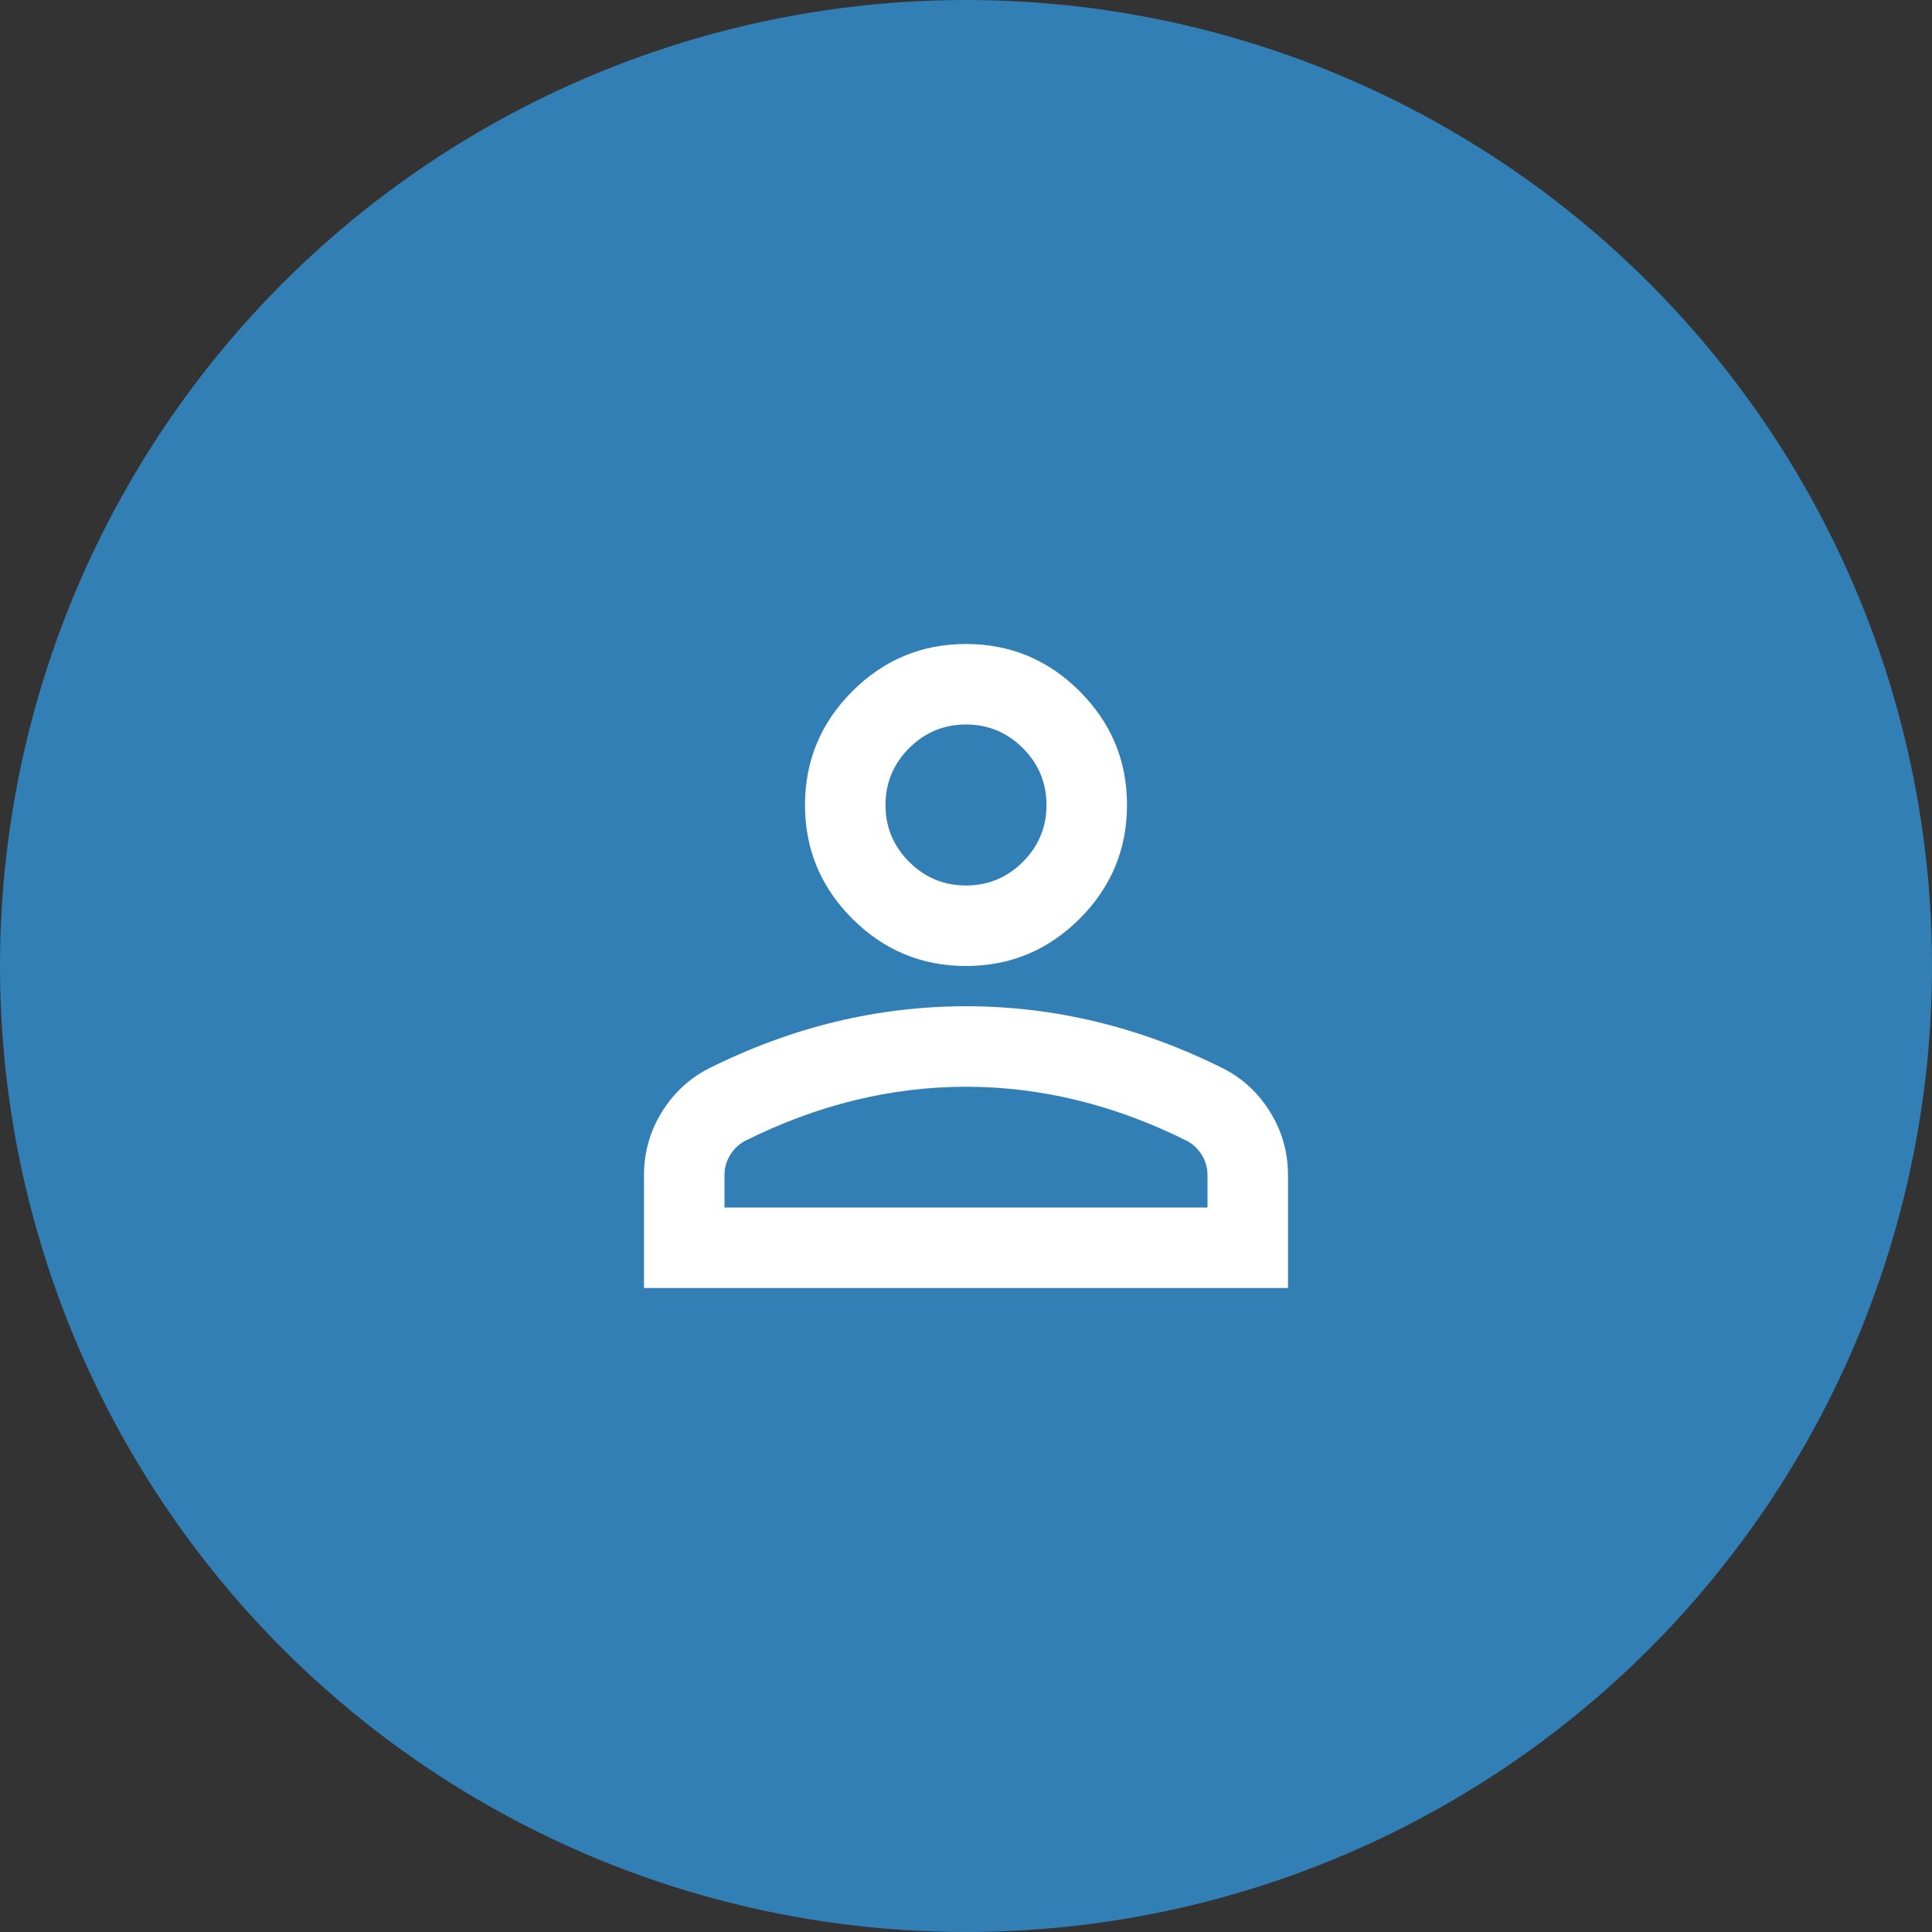 <svg width="60" height="60" viewBox="0 0 60 60" fill="none" xmlns="http://www.w3.org/2000/svg">
<rect x="0" y="0" width="60" height="60" fill="#333333" stroke="none"/>
<circle cx="30" cy="30" r="30" fill="#317FB5"/>
<path d="M30 30C28.625 30 27.448 29.51 26.469 28.531C25.49 27.552 25 26.375 25 25C25 23.625 25.49 22.448 26.469 21.469C27.448 20.49 28.625 20 30 20C31.375 20 32.552 20.49 33.531 21.469C34.51 22.448 35 23.625 35 25C35 26.375 34.51 27.552 33.531 28.531C32.552 29.51 31.375 30 30 30ZM20 40V36.5C20 35.792 20.182 35.141 20.547 34.547C20.912 33.953 21.396 33.5 22 33.188C23.292 32.542 24.604 32.057 25.938 31.734C27.271 31.412 28.625 31.25 30 31.25C31.375 31.25 32.729 31.412 34.062 31.734C35.396 32.057 36.708 32.542 38 33.188C38.604 33.5 39.089 33.953 39.453 34.547C39.818 35.141 40 35.792 40 36.5V40H20ZM22.5 37.5H37.5V36.5C37.5 36.271 37.443 36.062 37.328 35.875C37.214 35.688 37.062 35.542 36.875 35.438C35.75 34.875 34.615 34.453 33.469 34.172C32.323 33.891 31.167 33.75 30 33.75C28.833 33.75 27.677 33.891 26.531 34.172C25.385 34.453 24.25 34.875 23.125 35.438C22.938 35.542 22.787 35.688 22.672 35.875C22.557 36.062 22.5 36.271 22.5 36.5V37.5ZM30 27.5C30.688 27.5 31.276 27.255 31.766 26.766C32.255 26.276 32.5 25.688 32.5 25C32.5 24.312 32.255 23.724 31.766 23.234C31.276 22.745 30.688 22.5 30 22.5C29.312 22.5 28.724 22.745 28.234 23.234C27.745 23.724 27.5 24.312 27.5 25C27.5 25.688 27.745 26.276 28.234 26.766C28.724 27.255 29.312 27.5 30 27.5Z" fill="white"/>
</svg>
